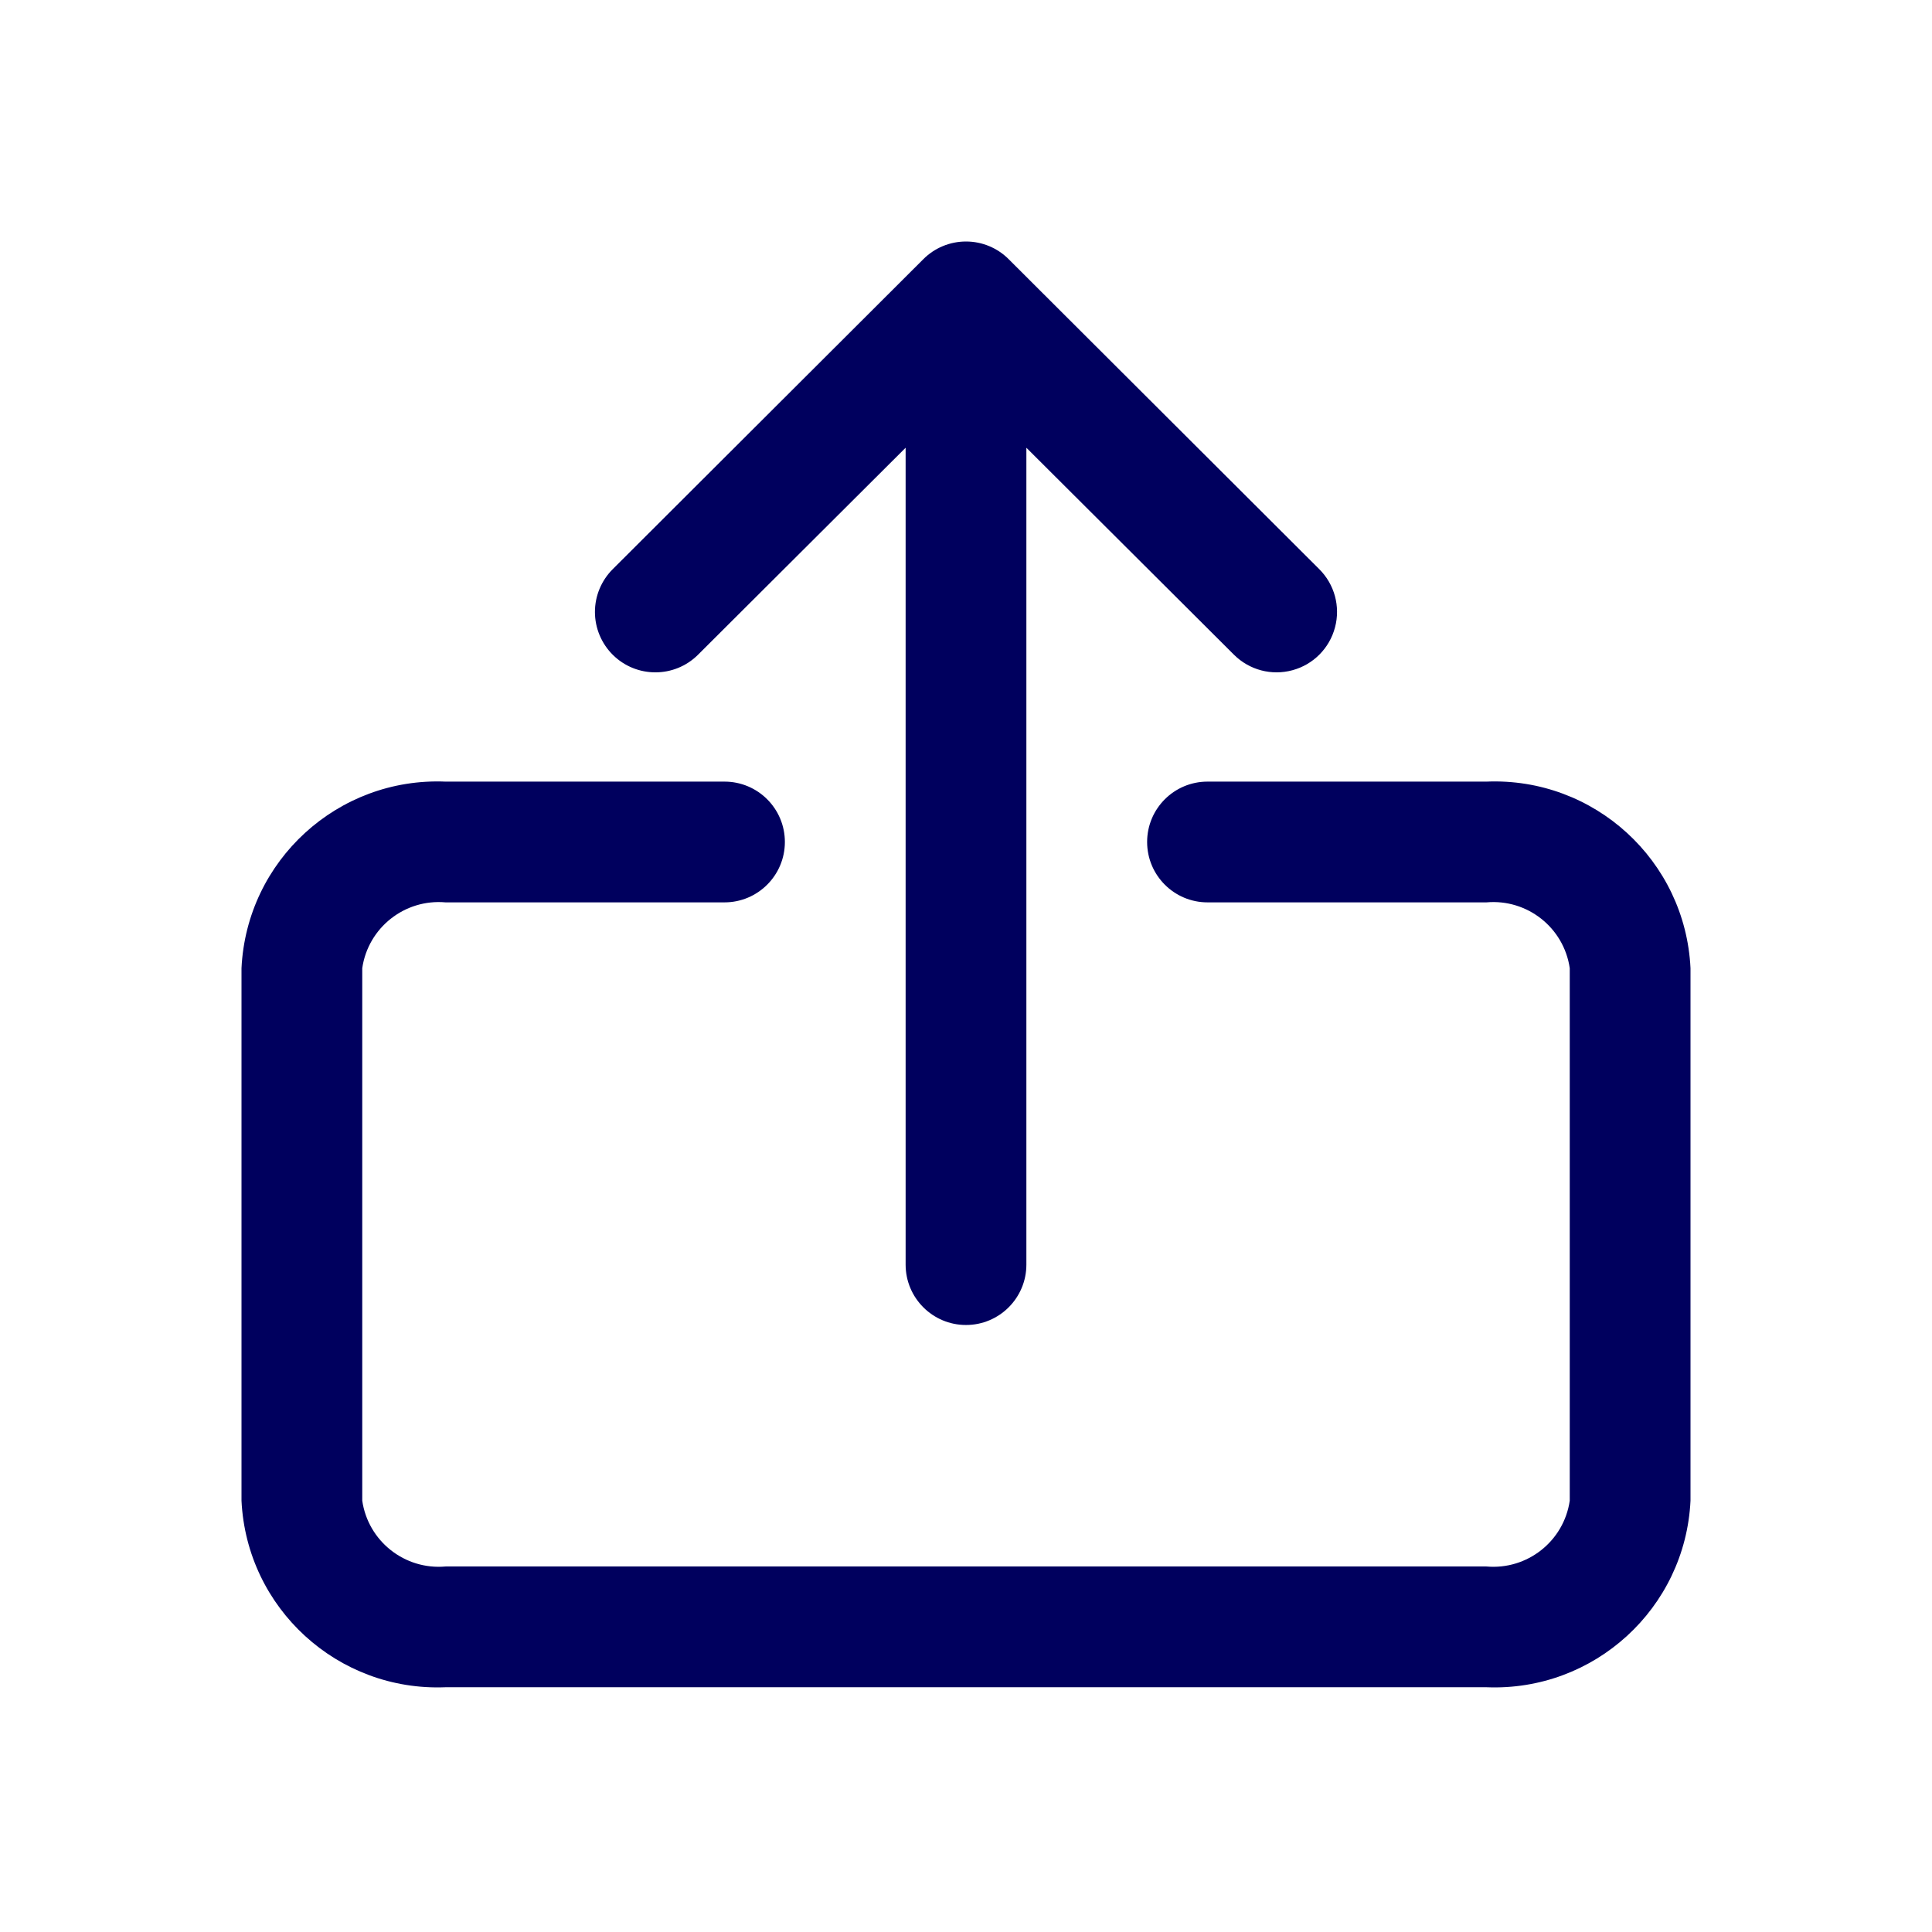 <svg width="32" height="32" viewBox="0 0 32 32" fill="none" xmlns="http://www.w3.org/2000/svg">
<path fill-rule="evenodd" clip-rule="evenodd" d="M10.15 10.846C10.54 11.233 11.17 11.233 11.56 10.846L15 7.416V20.946C15 21.498 15.448 21.946 16 21.946C16.552 21.946 17 21.498 17 20.946V7.416L20.44 10.846C20.694 11.098 21.062 11.195 21.407 11.101C21.752 11.008 22.021 10.737 22.112 10.391C22.204 10.046 22.104 9.678 21.85 9.426L16.71 4.296C16.522 4.106 16.267 4 16 4C15.733 4 15.478 4.106 15.29 4.296L10.15 9.426C9.961 9.614 9.854 9.869 9.854 10.136C9.854 10.402 9.961 10.658 10.15 10.846ZM28 16.036C27.914 14.252 26.404 12.872 24.62 12.946H20C19.448 12.946 19 13.393 19 13.946C19 14.498 19.448 14.946 20 14.946H24.62C25.296 14.886 25.902 15.364 26 16.036V24.856C25.902 25.528 25.296 26.006 24.62 25.946H7.38C6.704 26.006 6.098 25.528 6 24.856V16.036C6.098 15.364 6.704 14.886 7.38 14.946H12C12.552 14.946 13 14.498 13 13.946C13 13.393 12.552 12.946 12 12.946H7.38C5.596 12.872 4.086 14.252 4 16.036V24.856C4.086 26.64 5.596 28.019 7.38 27.946H24.62C26.404 28.019 27.914 26.64 28 24.856V16.036Z" fill="#00005E"/>
</svg>
